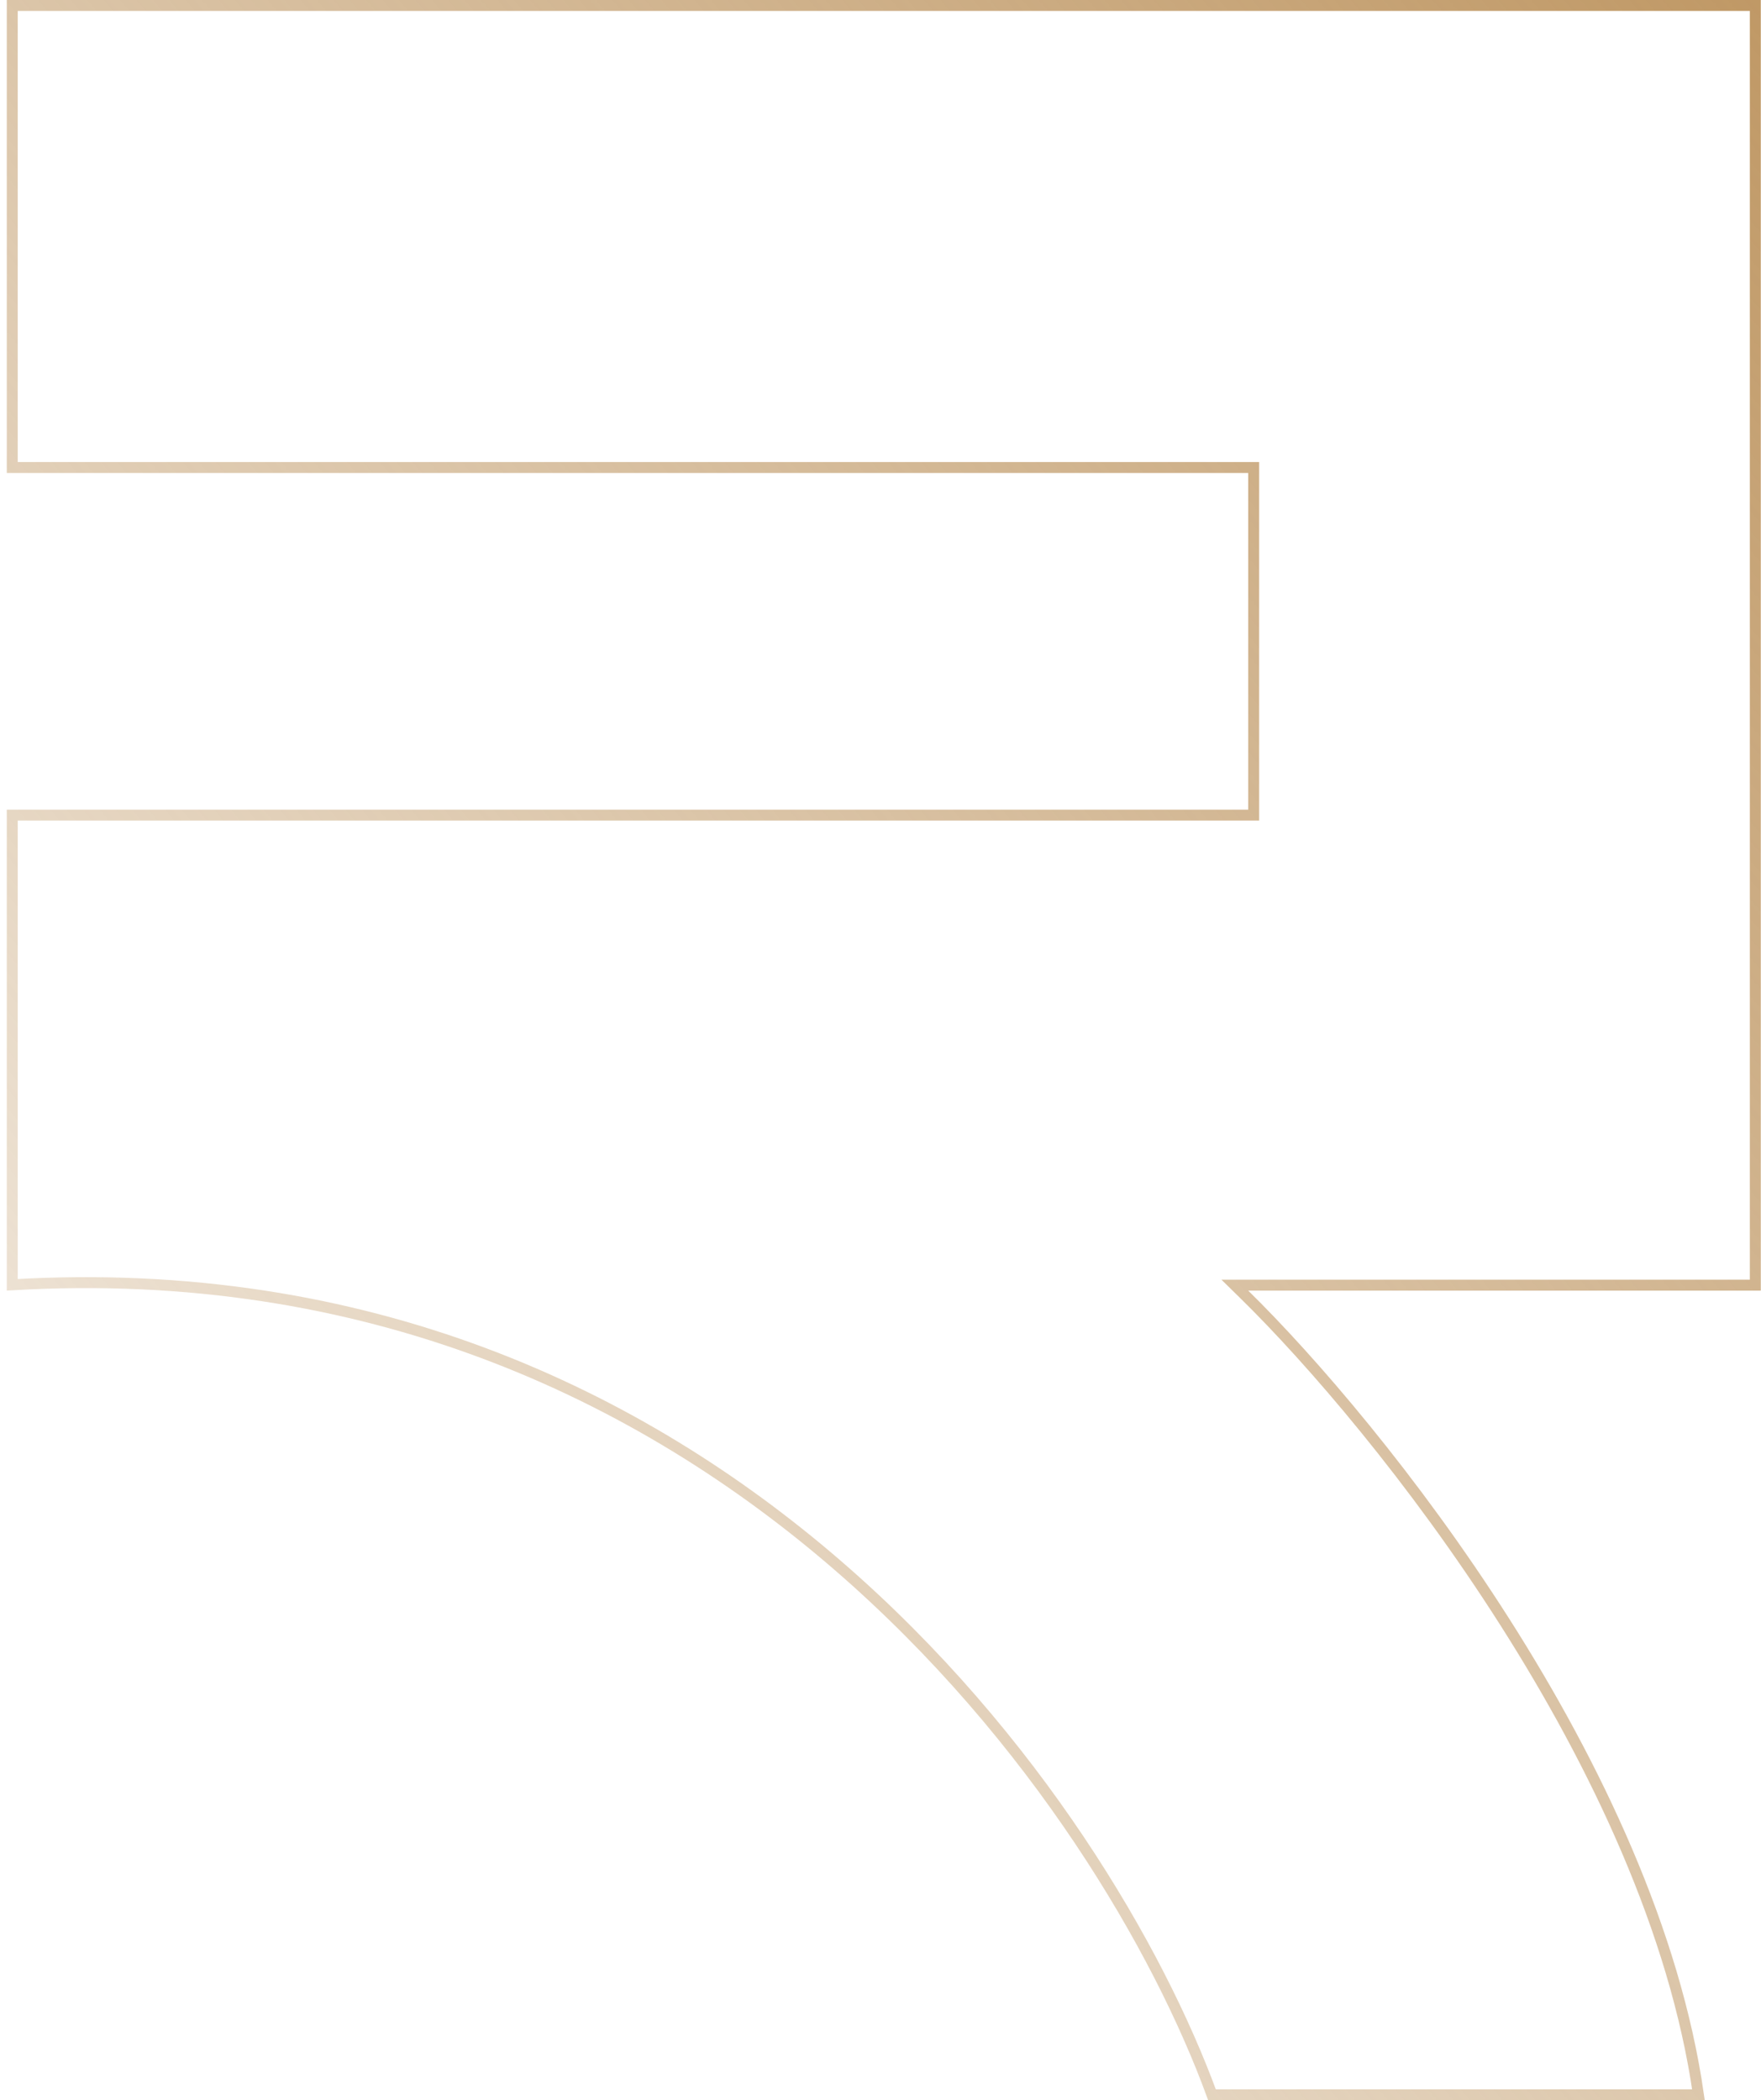<?xml version="1.0" encoding="UTF-8"?> <svg xmlns="http://www.w3.org/2000/svg" width="161" height="192" viewBox="0 0 161 192" fill="none"> <g filter="url(#filter0_b_552_55)"> <path d="M160.981 0H0.621V43.237H114.118V74.015H0.621V117.985C65.644 113.881 100.938 165.619 110.457 192H155.855C151.755 161.515 126.322 129.954 114.118 117.985H160.981V0Z" fill="url(#paint0_linear_552_55)"></path> <path d="M137.604 148.318C145.877 161.322 153.14 176.542 155.281 191.5H110.807C101.106 164.996 65.857 113.66 1.121 117.454V74.515H114.118H114.618V74.015V43.237V42.737H114.118H1.121V0.5H160.481V117.485H114.118H112.894L113.768 118.342C119.844 124.301 129.228 135.154 137.604 148.318Z" stroke="url(#paint1_linear_552_55)"></path> </g> <defs> <filter id="filter0_b_552_55" x="-3.379" y="-4" width="168.359" height="200" filterUnits="userSpaceOnUse" color-interpolation-filters="sRGB"> <feFlood flood-opacity="0" result="BackgroundImageFix"></feFlood> <feGaussianBlur in="BackgroundImageFix" stdDeviation="2"></feGaussianBlur> <feComposite in2="SourceAlpha" operator="in" result="effect1_backgroundBlur_552_55"></feComposite> <feBlend mode="normal" in="SourceGraphic" in2="effect1_backgroundBlur_552_55" result="shape"></feBlend> </filter> <linearGradient id="paint0_linear_552_55" x1="170.568" y1="-12.198" x2="71.224" y2="229.028" gradientUnits="userSpaceOnUse"> <stop stop-color="white"></stop> <stop offset="1" stop-color="white" stop-opacity="0"></stop> </linearGradient> <linearGradient id="paint1_linear_552_55" x1="168.302" y1="-10.003" x2="-34.642" y2="161.643" gradientUnits="userSpaceOnUse"> <stop stop-color="#BD945F"></stop> <stop offset="1" stop-color="#BD945F" stop-opacity="0.09"></stop> </linearGradient> </defs> </svg> 